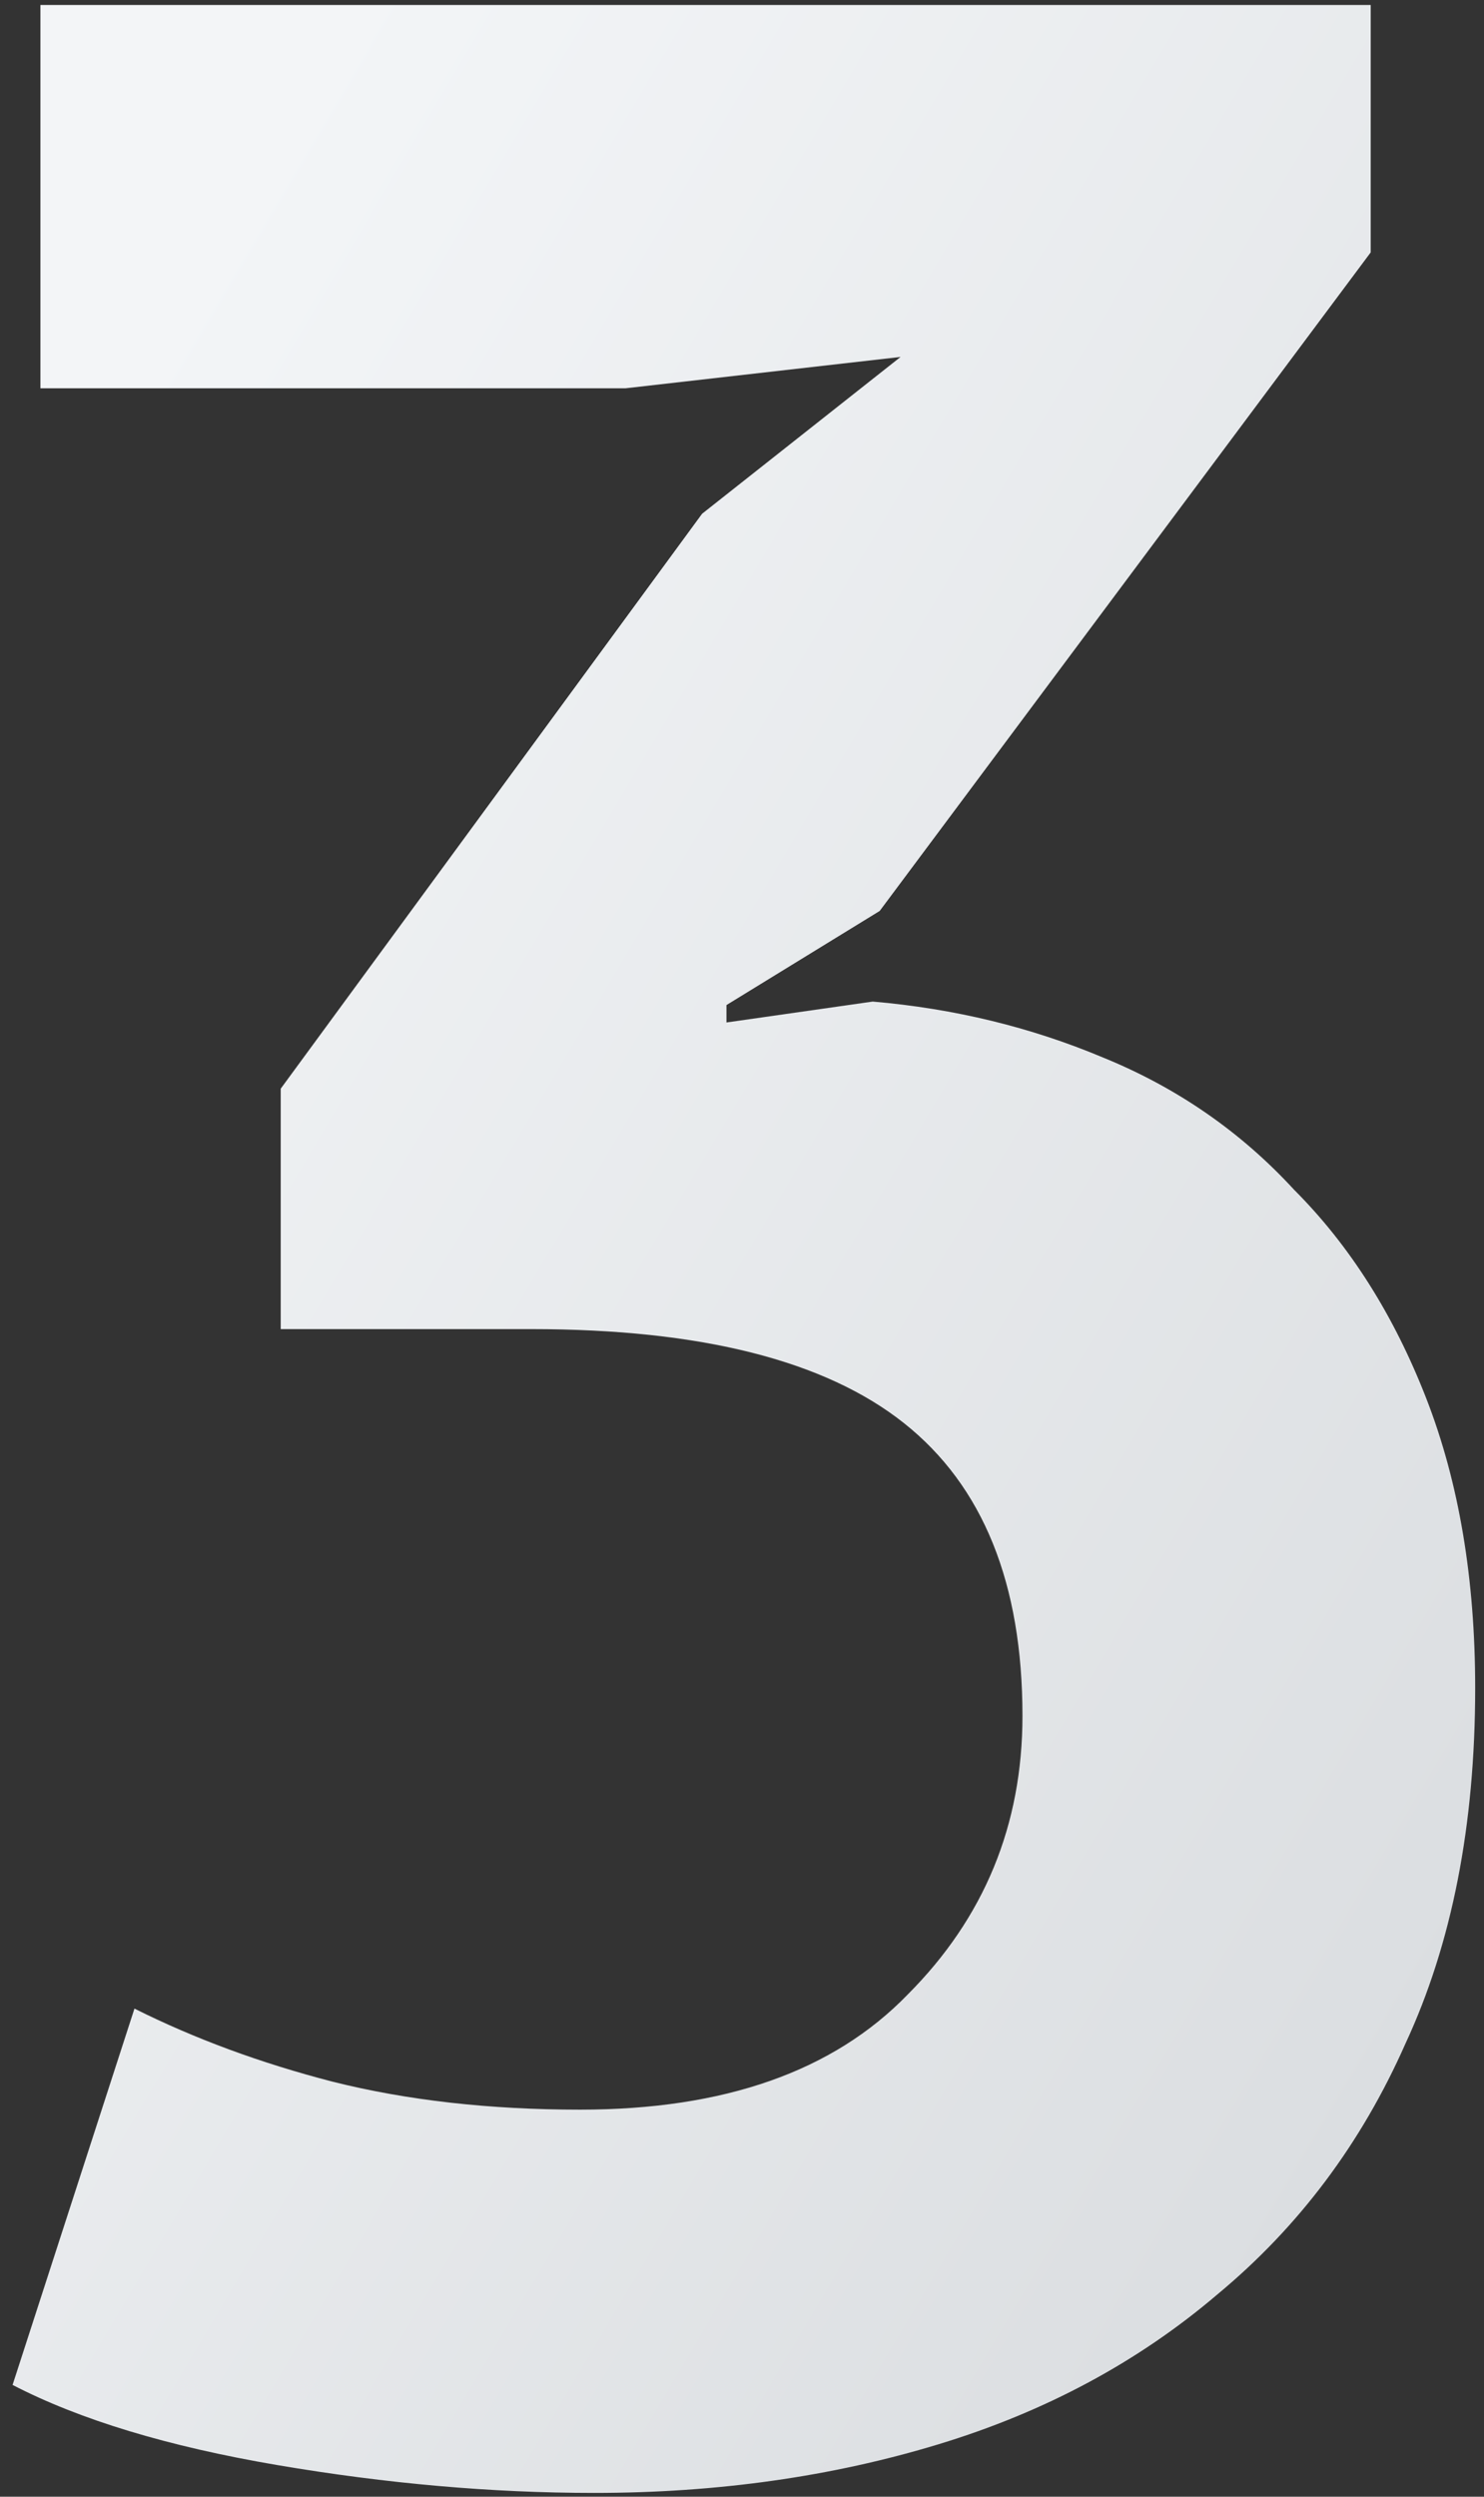 <?xml version="1.0" encoding="UTF-8"?> <svg xmlns="http://www.w3.org/2000/svg" width="113" height="190" viewBox="0 0 113 190" fill="none"><rect x="0" y="0" width="113" height="190" fill="#333333" stroke="none"/> <path d="M44.179 160.544C55.14 160.544 63.449 157.627 69.106 151.793C74.939 145.959 77.856 138.888 77.856 130.579C77.856 120.503 74.851 113.078 68.84 108.305C62.83 103.532 53.372 101.145 40.467 101.145H21.375V82.849L53.461 39.096L68.575 27.163L47.627 29.549H3.078V0.381H104.373V19.208L66.984 69.325L55.317 76.485V77.81L66.454 76.219C72.641 76.75 78.475 78.164 83.955 80.462C89.612 82.76 94.474 86.119 98.539 90.539C102.782 94.781 106.141 100.085 108.616 106.449C111.091 112.813 112.328 120.149 112.328 128.458C112.328 138.888 110.561 147.904 107.025 155.505C103.666 163.107 98.893 169.471 92.706 174.598C86.695 179.724 79.624 183.525 71.492 186C63.36 188.475 54.609 189.712 45.24 189.712C37.462 189.712 29.418 189.005 21.11 187.591C12.801 186.177 6.083 184.144 0.957 181.492L10.238 152.854C14.834 155.152 19.872 157.008 25.352 158.422C31.009 159.837 37.285 160.544 44.179 160.544Z" fill="url(#paint0_linear_467_24)"></path> <defs> <linearGradient id="paint0_linear_467_24" x1="-20" y1="78.5" x2="237" y2="231" gradientUnits="userSpaceOnUse"> <stop stop-color="#F3F5F7"></stop> <stop offset="1" stop-color="#C3C7CB"></stop> </linearGradient> </defs> </svg> 